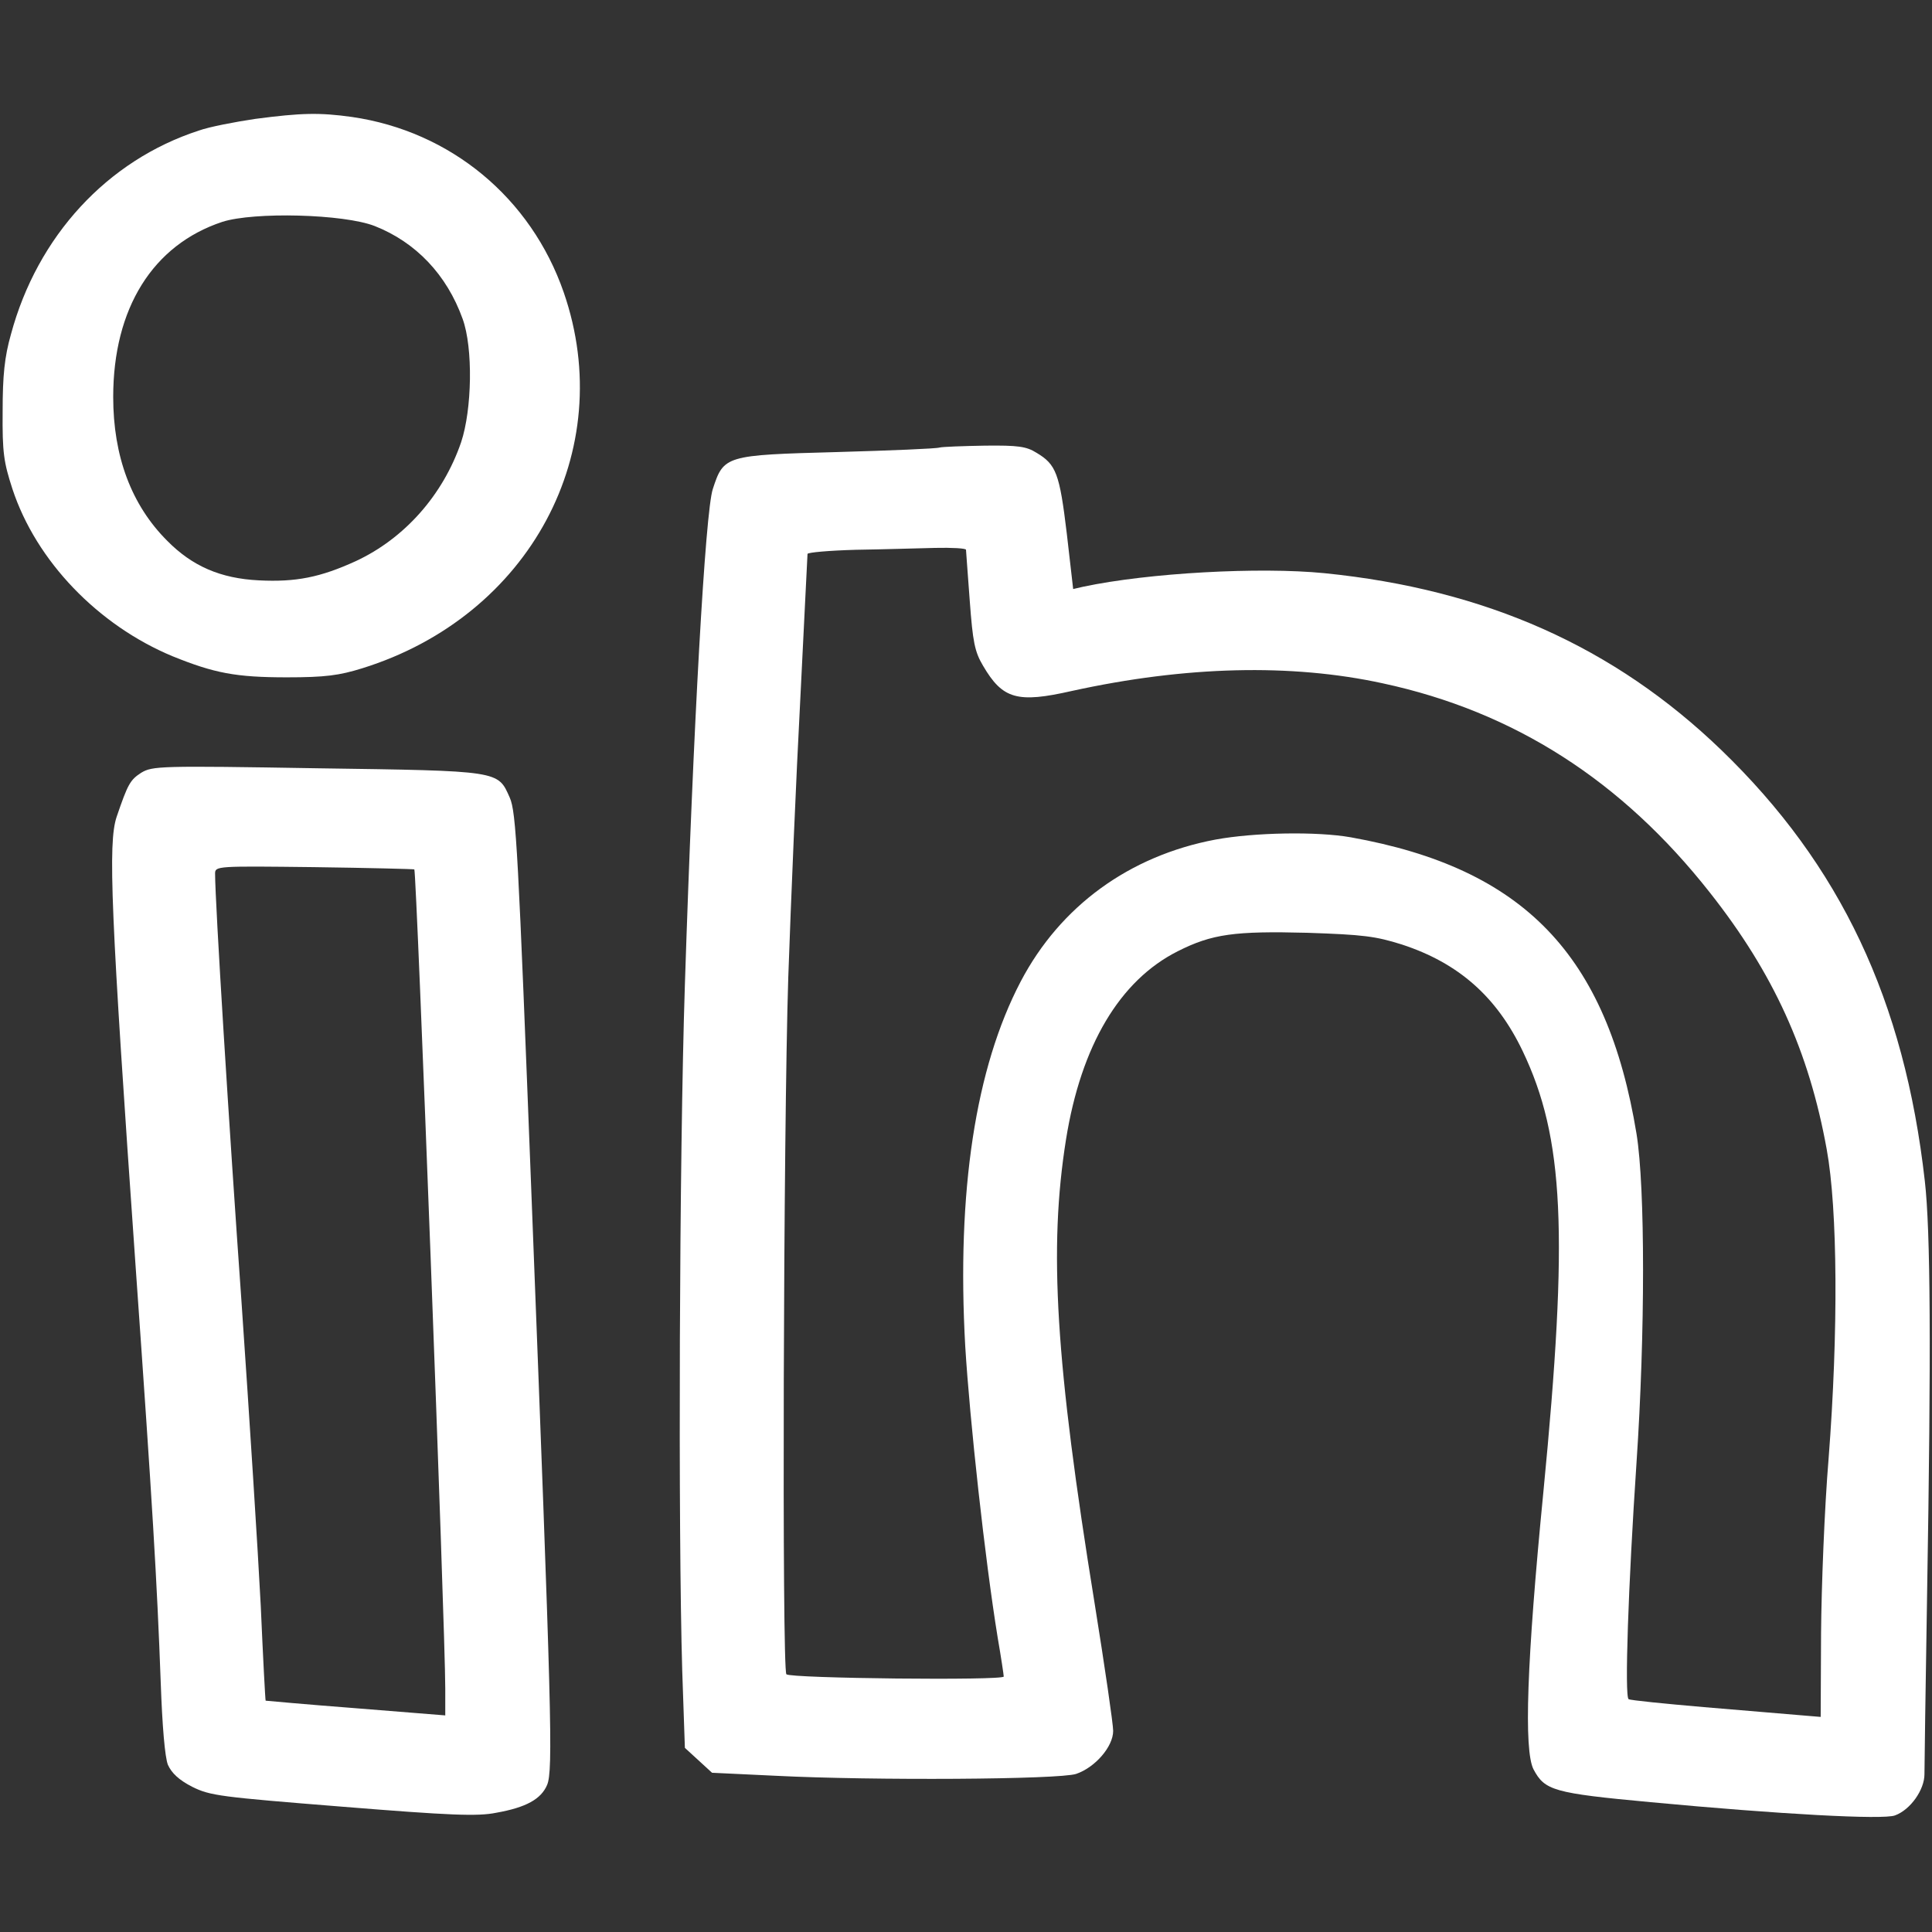 <?xml version="1.0" standalone="no"?>
<!DOCTYPE svg PUBLIC "-//W3C//DTD SVG 20010904//EN"
 "http://www.w3.org/TR/2001/REC-SVG-20010904/DTD/svg10.dtd">
<svg version="1.0" xmlns="http://www.w3.org/2000/svg"
 width="512pt" height="512pt" viewBox="0 0 512 512"
 preserveAspectRatio="xMidYMid meet">

<rect x="0" y="0" width="512" height="512" fill="#333333" stroke="none"/>

<g transform="translate(0,512) scale(0.1,-0.1)"
fill="#FFFFFF" stroke="none">
<path d="M677 4805 c-54 -8 -122 -21 -150 -31 -243 -79 -428 -280 -498 -540
-17 -60 -22 -109 -22 -204 -1 -110 3 -135 26 -206 63 -191 227 -361 424 -443
111 -45 168 -56 303 -56 102 0 139 5 200 24 444 138 679 577 534 996 -87 251
-300 427 -561 465 -86 12 -134 11 -256 -5z m316 -284 c109 -43 191 -129 233
-246 28 -77 25 -240 -4 -327 -48 -140 -150 -255 -279 -315 -94 -43 -159 -56
-257 -51 -102 5 -177 38 -243 105 -95 95 -143 224 -143 381 0 235 105 403 289
464 84 27 322 21 404 -11z"/>
<path d="M2490 3934 c-8 -3 -131 -8 -272 -12 -296 -8 -300 -9 -329 -98 -20
-60 -52 -634 -74 -1314 -15 -461 -18 -1446 -7 -1818 l7 -204 36 -33 36 -33
169 -8 c257 -13 751 -10 796 5 50 17 98 72 98 114 0 18 -22 169 -49 337 -104
642 -122 941 -76 1230 40 250 143 422 296 499 91 46 151 54 344 49 148 -5 180
-9 250 -31 150 -49 251 -138 320 -282 110 -230 122 -482 55 -1170 -44 -449
-52 -683 -26 -734 30 -56 52 -63 311 -87 341 -32 616 -47 647 -35 41 15 78 68
78 109 0 20 3 235 7 477 11 649 9 964 -6 1095 -54 479 -224 838 -539 1142
-284 274 -625 426 -1052 469 -172 17 -466 1 -640 -36 l-26 -6 -17 148 c-19
158 -28 182 -80 213 -27 17 -49 20 -137 19 -58 -1 -112 -3 -120 -5z m70 -271
c0 -5 5 -65 10 -136 8 -108 13 -134 35 -171 52 -89 91 -100 236 -67 301 66
581 73 824 20 348 -75 633 -258 866 -554 169 -214 263 -421 310 -681 29 -159
31 -483 5 -819 -11 -132 -19 -340 -20 -463 l-1 -222 -60 5 c-33 3 -145 12
-250 21 -104 9 -194 18 -199 21 -11 7 -1 300 21 628 23 341 23 728 0 870 -78
475 -299 704 -757 786 -90 16 -256 13 -359 -6 -228 -43 -411 -176 -516 -376
-120 -229 -170 -556 -147 -967 12 -196 52 -563 86 -772 9 -52 16 -99 16 -103
0 -11 -566 -5 -576 6 -12 12 -8 1444 5 1847 7 201 21 534 32 740 10 206 19
378 19 382 0 4 57 9 128 11 70 1 164 4 210 5 45 1 82 -1 82 -5z"/>
<path d="M374 3072 c-29 -19 -35 -29 -65 -117 -23 -70 -16 -246 51 -1200 44
-623 56 -823 66 -1095 4 -114 11 -197 19 -217 10 -22 29 -40 64 -58 48 -24 74
-27 399 -53 285 -23 358 -26 407 -16 79 14 119 36 135 74 16 39 12 185 -41
1549 -36 930 -41 1028 -58 1067 -32 72 -23 71 -511 78 -418 7 -436 6 -466 -12z
m724 -256 c6 -7 82 -2013 82 -2171 l0 -71 -237 19 c-131 10 -239 20 -239 20
-1 1 -7 115 -13 252 -7 138 -30 500 -51 805 -33 465 -70 1059 -70 1135 0 20 6
20 262 17 145 -2 264 -5 266 -6z"/>
</g>
</svg>
